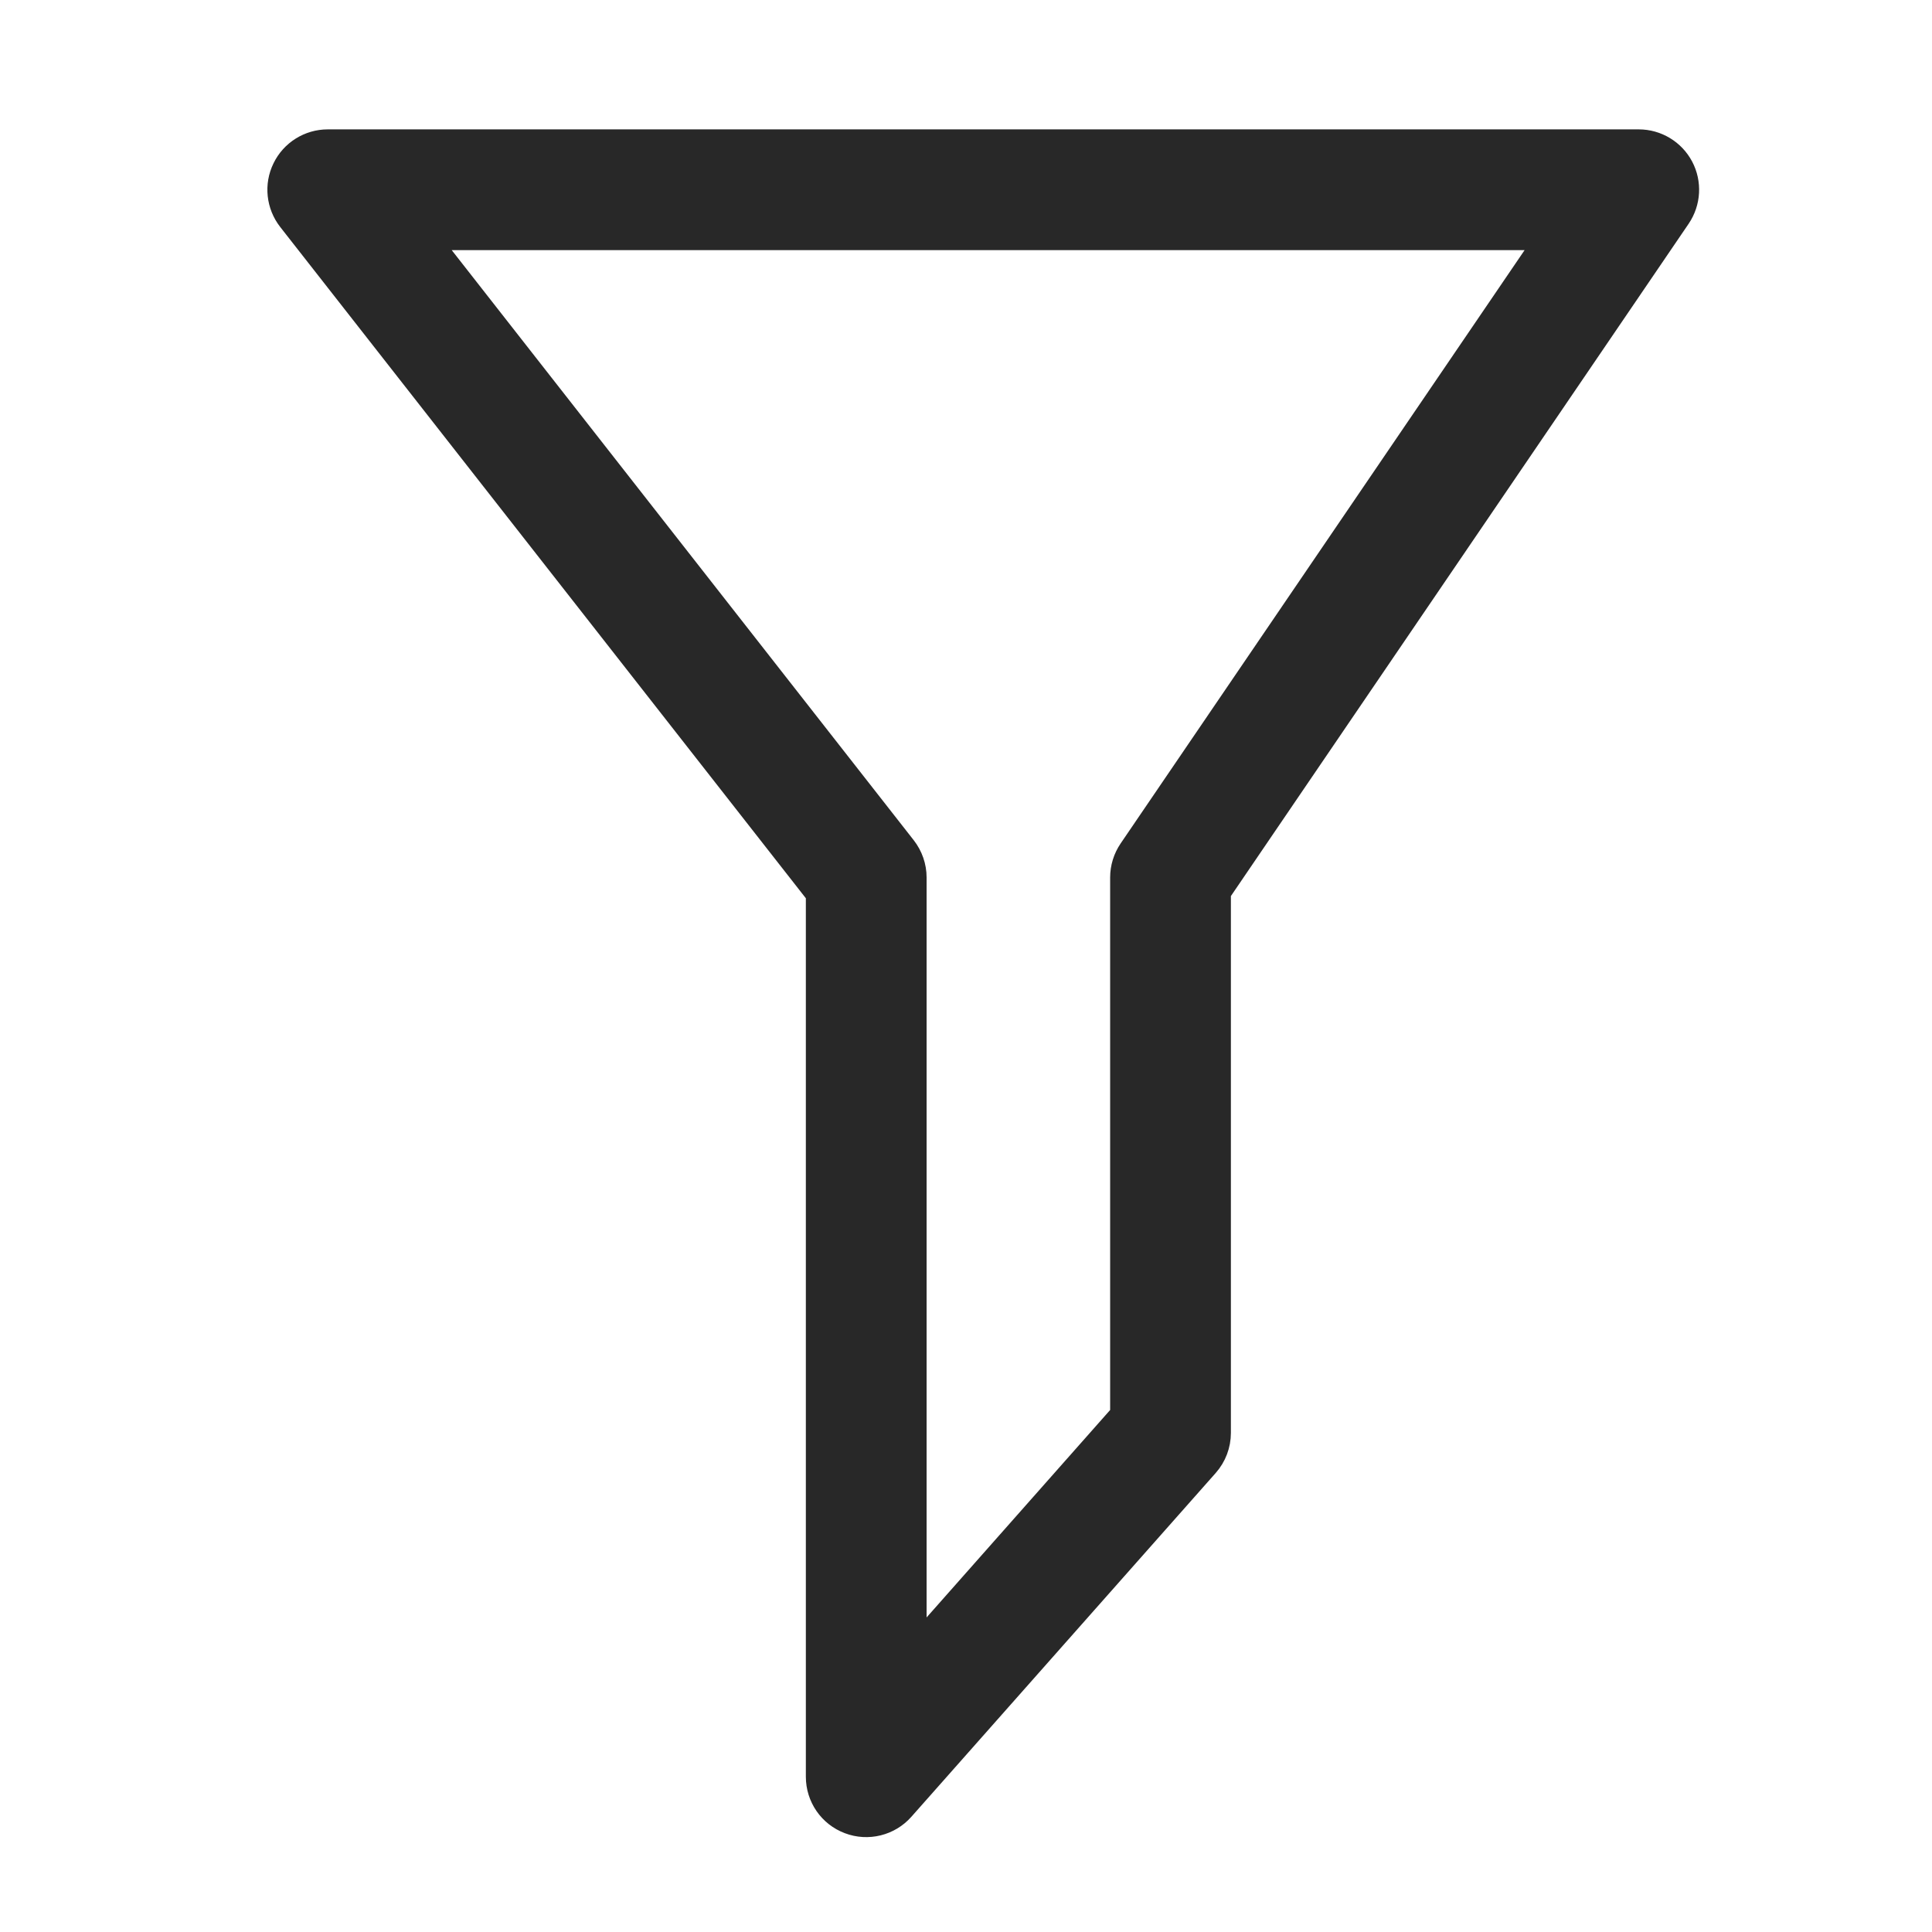 <svg width="28" height="28" viewBox="0 0 28 28" fill="none" xmlns="http://www.w3.org/2000/svg">
<path fill-rule="evenodd" clip-rule="evenodd" d="M4.076 2.422C4.201 2.164 4.463 2 4.75 2H23.75C24.028 2 24.283 2.154 24.413 2.399C24.543 2.645 24.526 2.942 24.37 3.172L17.714 12.948V20.767C17.714 20.95 17.647 21.127 17.526 21.264L13.115 26.247C12.909 26.48 12.579 26.562 12.288 26.451C11.996 26.341 11.804 26.062 11.804 25.75V12.975L4.159 3.212C3.983 2.986 3.95 2.679 4.076 2.422ZM6.29 3.5L13.144 12.254C13.247 12.386 13.304 12.549 13.304 12.717V23.771L16.214 20.482V12.717C16.214 12.566 16.26 12.419 16.344 12.295L22.332 3.5H6.29Z" fill="#282828" stroke="#282828" stroke-width="0.25" stroke-linejoin="round"/>
</svg>

